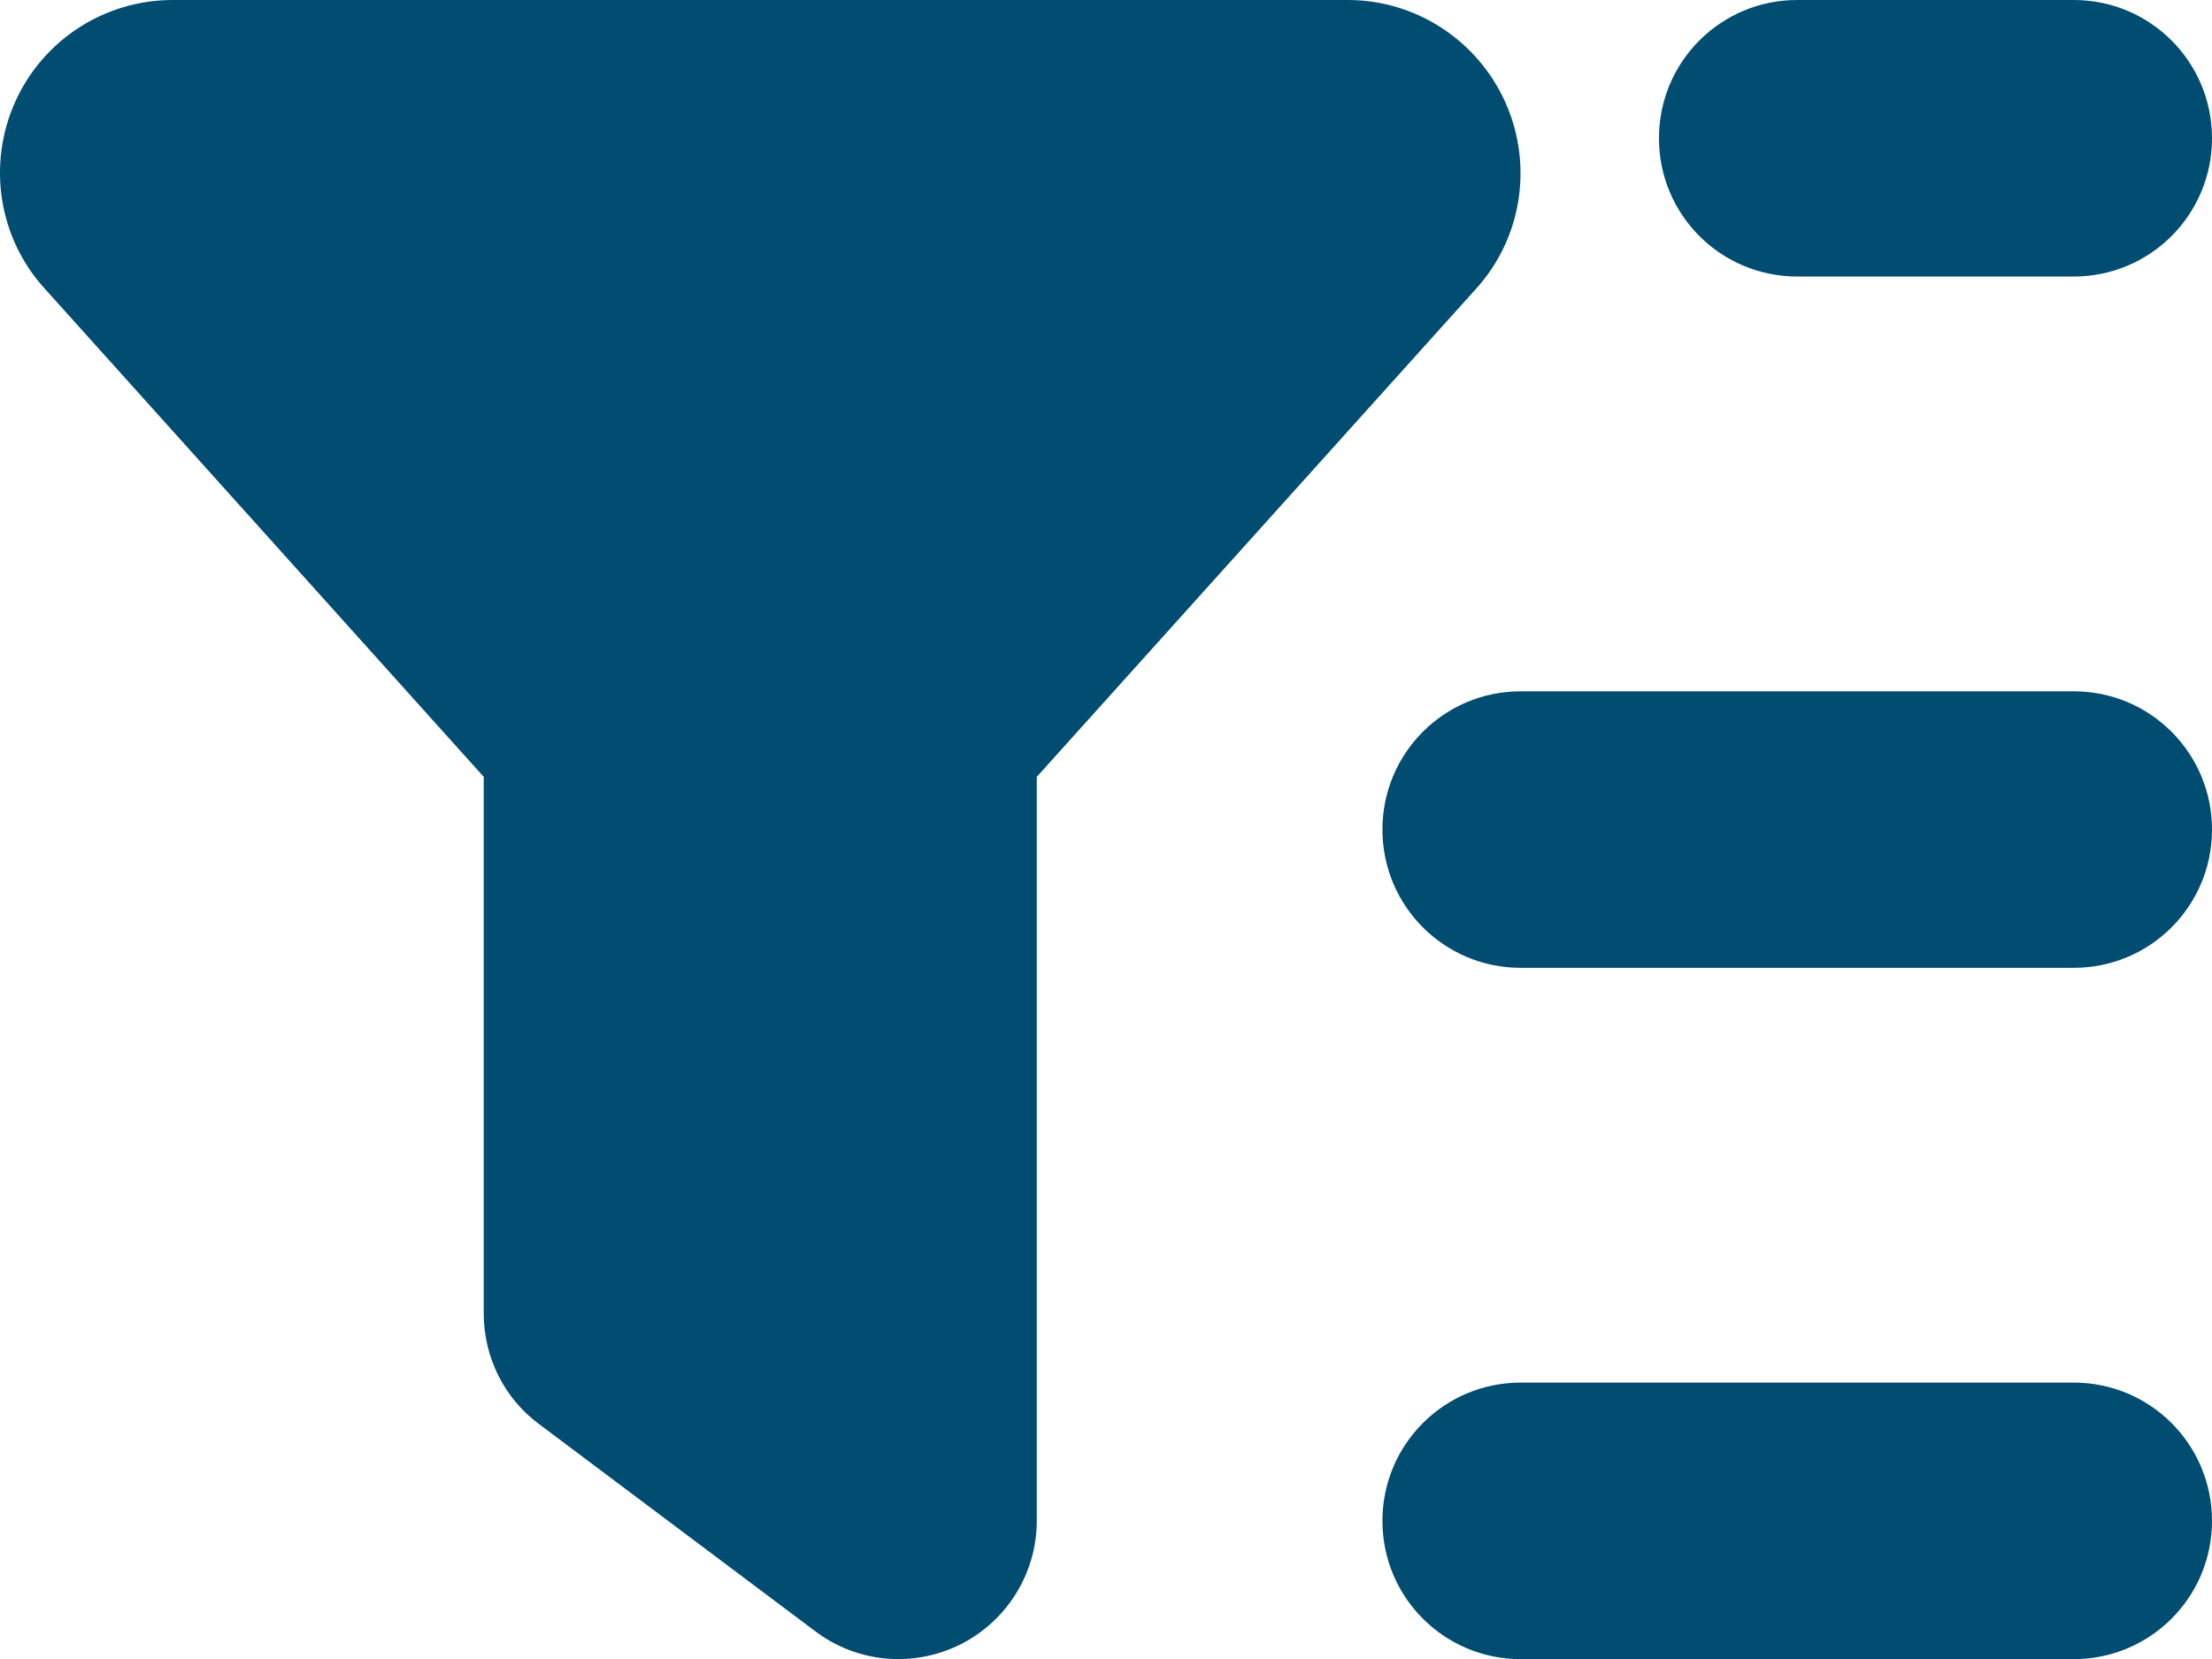 <?xml version="1.0" encoding="UTF-8"?><svg id="Layer_1" xmlns="http://www.w3.org/2000/svg" viewBox="0 0 511.96 384"><defs><style>.cls-1{fill:#014c71;}</style></defs><path class="cls-1" d="M39.96,0C24.16,0,9.86,9.3,3.46,23.7s-3.8,31.3,6.8,43l101.7,113.1v124.2c0,10.1,4.7,19.6,12.8,25.6l64,48c9.7,7.3,22.7,8.4,33.5,3s17.7-16.5,17.7-28.6v-172.2l101.7-113c10.6-11.7,13.2-28.6,6.8-43S327.76,0,311.96,0H39.96ZM351.96,320c-17.7,0-32,14.3-32,32s14.3,32,32,32h128c17.7,0,32-14.3,32-32s-14.3-32-32-32h-128ZM319.96,192c0,17.7,14.3,32,32,32h128c17.7,0,32-14.3,32-32s-14.3-32-32-32h-128c-17.7,0-32,14.3-32,32ZM415.96,0c-17.7,0-32,14.3-32,32s14.3,32,32,32h64c17.7,0,32-14.3,32-32S497.66,0,479.96,0h-64Z"/></svg>